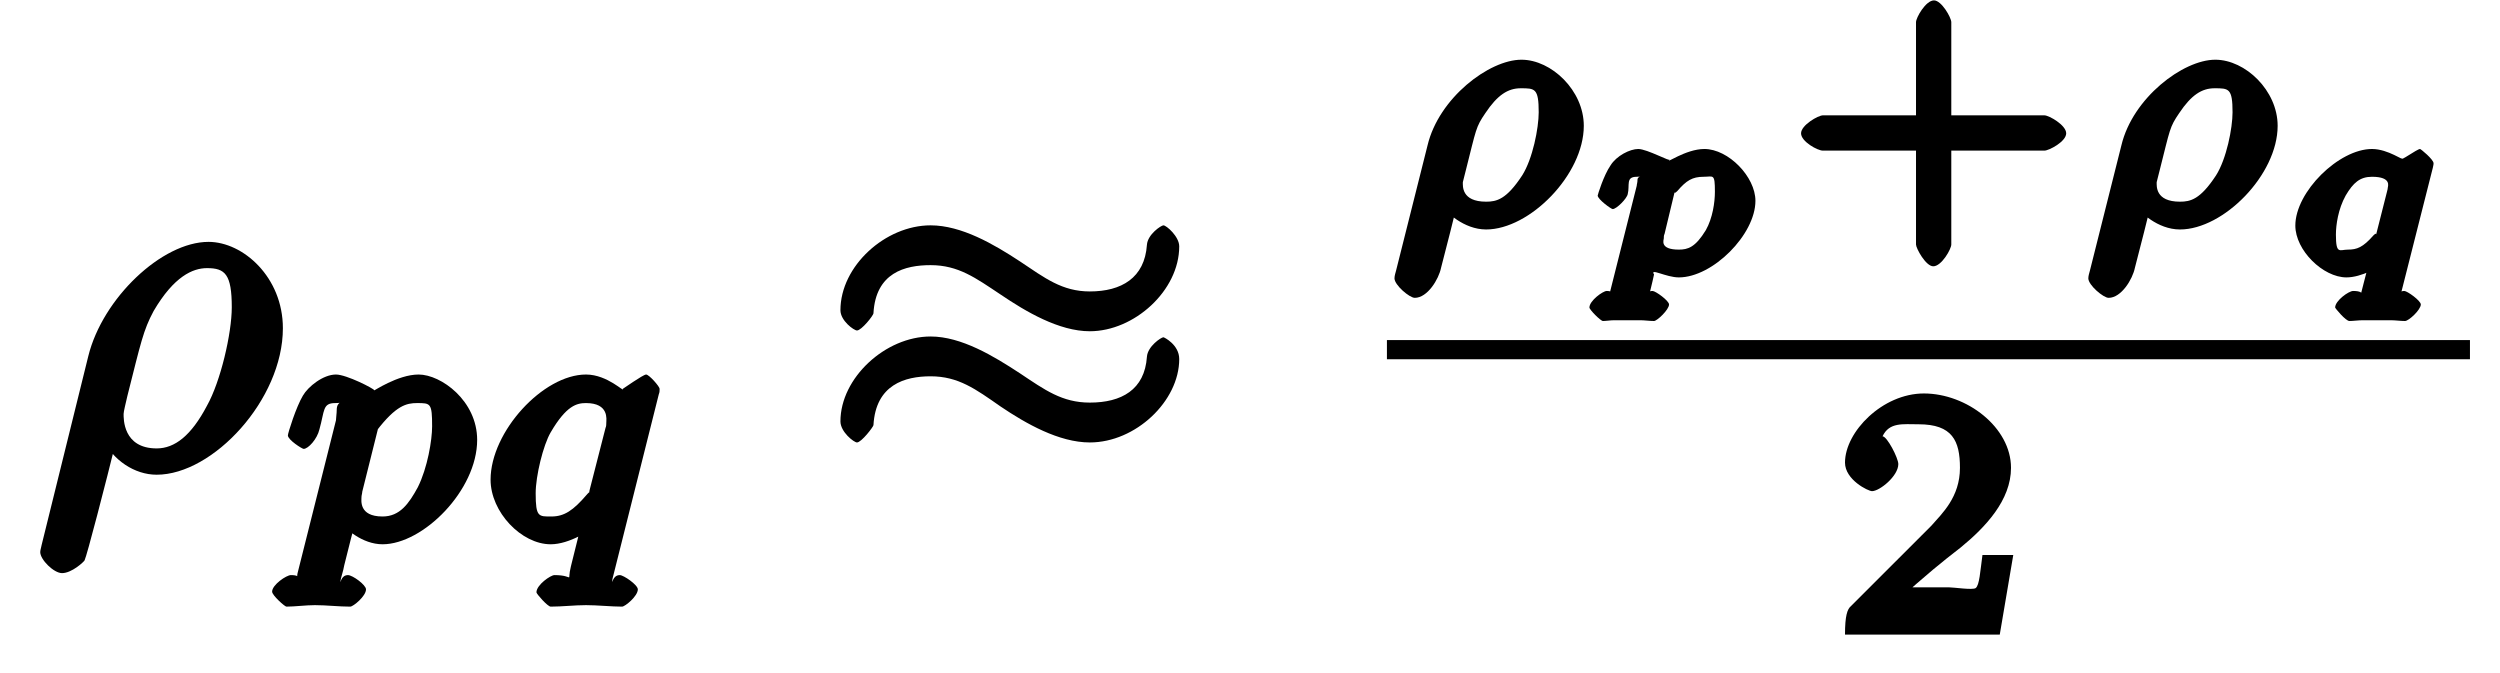 <?xml version="1.0" encoding="UTF-8"?>
<svg xmlns="http://www.w3.org/2000/svg" xmlns:xlink="http://www.w3.org/1999/xlink" width="52pt" height="14pt" viewBox="0 0 52 14" version="1.1">
<defs>
<g>
<symbol overflow="visible" id="glyph0-0">
<path style="stroke:none;" d=""/>
</symbol>
<symbol overflow="visible" id="glyph0-1">
<path style="stroke:none;" d="M 0.156 1.562 C 0.125 1.688 0.125 1.703 0.125 1.719 C 0.125 1.875 0.406 2.156 0.578 2.156 C 0.781 2.156 1.031 1.922 1.047 1.891 C 1.094 1.797 1.469 0.359 1.734 -0.719 L 1.438 -0.609 C 1.641 -0.203 2.078 0.109 2.547 0.109 C 3.719 0.109 5.172 -1.453 5.172 -2.938 C 5.172 -4 4.344 -4.734 3.625 -4.734 C 2.656 -4.734 1.422 -3.562 1.125 -2.359 Z M 2.547 -0.438 C 1.844 -0.438 1.859 -1.062 1.859 -1.156 C 1.859 -1.203 1.906 -1.391 1.938 -1.531 C 2.219 -2.641 2.266 -2.891 2.484 -3.297 C 2.906 -4.016 3.297 -4.188 3.594 -4.188 C 3.969 -4.188 4.109 -4.062 4.109 -3.375 C 4.109 -2.828 3.875 -1.828 3.594 -1.328 C 3.266 -0.703 2.922 -0.438 2.547 -0.438 Z M 2.547 -0.438 "/>
</symbol>
<symbol overflow="visible" id="glyph1-0">
<path style="stroke:none;" d=""/>
</symbol>
<symbol overflow="visible" id="glyph1-1">
<path style="stroke:none;" d="M 0.328 0.656 C 0.281 0.844 0.453 0.703 0.188 0.703 C 0.094 0.703 -0.203 0.906 -0.203 1.047 C -0.203 1.125 0.062 1.359 0.094 1.359 C 0.266 1.359 0.5 1.328 0.688 1.328 C 0.922 1.328 1.188 1.359 1.422 1.359 C 1.484 1.359 1.75 1.141 1.75 1 C 1.75 0.906 1.469 0.703 1.375 0.703 C 1.219 0.703 1.219 0.906 1.219 0.828 C 1.219 0.781 1.281 0.609 1.297 0.5 C 1.391 0.125 1.484 -0.25 1.562 -0.531 L 1.234 -0.391 C 1.312 -0.266 1.672 0.062 2.094 0.062 C 2.938 0.062 4.062 -1.062 4.062 -2.109 C 4.062 -2.922 3.312 -3.469 2.844 -3.469 C 2.406 -3.469 1.891 -3.109 1.922 -3.141 C 1.922 -3.172 1.344 -3.469 1.125 -3.469 C 0.859 -3.469 0.547 -3.219 0.438 -3.031 C 0.297 -2.797 0.125 -2.25 0.125 -2.203 C 0.125 -2.109 0.422 -1.922 0.453 -1.922 C 0.547 -1.922 0.734 -2.125 0.781 -2.328 C 0.891 -2.719 0.844 -2.875 1.109 -2.875 C 1.297 -2.875 1.141 -2.922 1.141 -2.734 C 1.141 -2.656 1.125 -2.562 1.125 -2.516 Z M 1.969 -2.297 C 2.375 -2.828 2.594 -2.875 2.812 -2.875 C 3.094 -2.875 3.125 -2.875 3.125 -2.391 C 3.125 -2.109 3.031 -1.531 2.828 -1.125 C 2.641 -0.781 2.453 -0.516 2.094 -0.516 C 1.594 -0.516 1.656 -0.859 1.656 -0.922 C 1.656 -0.953 1.672 -1 1.672 -1.031 L 2 -2.344 Z M 1.969 -2.297 "/>
</symbol>
<symbol overflow="visible" id="glyph1-2">
<path style="stroke:none;" d="M 3.734 -3.062 C 3.75 -3.094 3.75 -3.141 3.75 -3.172 C 3.75 -3.219 3.531 -3.469 3.469 -3.469 C 3.406 -3.469 2.969 -3.156 2.984 -3.172 C 3.031 -3.078 2.672 -3.469 2.219 -3.469 C 1.328 -3.469 0.234 -2.281 0.234 -1.281 C 0.234 -0.609 0.875 0.062 1.484 0.062 C 1.875 0.062 2.328 -0.234 2.484 -0.375 L 2.156 -0.516 C 2.156 -0.484 1.938 0.391 1.906 0.516 C 1.812 0.891 2 0.703 1.562 0.703 C 1.484 0.703 1.188 0.906 1.188 1.062 C 1.188 1.094 1.422 1.359 1.484 1.359 C 1.719 1.359 1.984 1.328 2.219 1.328 C 2.453 1.328 2.75 1.359 2.969 1.359 C 3.031 1.359 3.297 1.141 3.297 1 C 3.297 0.906 3 0.703 2.922 0.703 C 2.766 0.703 2.766 0.906 2.766 0.828 C 2.766 0.797 2.766 0.781 2.797 0.672 Z M 2.297 -1.078 C 2.266 -0.953 2.328 -1.078 2.234 -0.969 C 1.953 -0.641 1.766 -0.516 1.5 -0.516 C 1.234 -0.516 1.172 -0.5 1.172 -1 C 1.172 -1.359 1.328 -2 1.484 -2.266 C 1.812 -2.828 2.031 -2.875 2.219 -2.875 C 2.703 -2.875 2.641 -2.531 2.641 -2.469 C 2.641 -2.438 2.641 -2.391 2.625 -2.359 Z M 2.297 -1.078 "/>
</symbol>
<symbol overflow="visible" id="glyph1-3">
<path style="stroke:none;" d="M 0.188 0.922 C 0.156 1.031 0.156 1.062 0.156 1.078 C 0.156 1.219 0.469 1.484 0.578 1.484 C 0.844 1.484 1.078 1.094 1.125 0.859 C 1.219 0.5 1.422 -0.297 1.484 -0.562 L 1.156 -0.422 C 1.219 -0.312 1.594 0.062 2.062 0.062 C 2.969 0.062 4.094 -1.078 4.094 -2.094 C 4.094 -2.828 3.422 -3.469 2.797 -3.469 C 2.125 -3.469 1.078 -2.672 0.844 -1.688 Z M 2.062 -0.516 C 1.547 -0.516 1.578 -0.844 1.578 -0.922 C 1.578 -0.938 1.625 -1.094 1.641 -1.172 C 1.859 -2.031 1.844 -2.062 2.047 -2.359 C 2.297 -2.734 2.516 -2.875 2.781 -2.875 C 3.078 -2.875 3.156 -2.875 3.156 -2.375 C 3.156 -2.047 3.031 -1.406 2.812 -1.062 C 2.484 -0.562 2.281 -0.516 2.062 -0.516 Z M 2.062 -0.516 "/>
</symbol>
<symbol overflow="visible" id="glyph2-0">
<path style="stroke:none;" d=""/>
</symbol>
<symbol overflow="visible" id="glyph2-1">
<path style="stroke:none;" d="M 7.391 -4.641 C 7.391 -4.844 7.125 -5.078 7.062 -5.078 C 7.016 -5.078 6.734 -4.891 6.719 -4.672 C 6.672 -3.984 6.188 -3.703 5.531 -3.703 C 4.953 -3.703 4.594 -3.984 4.078 -4.328 C 3.531 -4.688 2.859 -5.078 2.219 -5.078 C 1.281 -5.078 0.344 -4.234 0.344 -3.312 C 0.344 -3.094 0.625 -2.891 0.688 -2.891 C 0.781 -2.891 1.031 -3.203 1.031 -3.25 C 1.078 -4.094 1.688 -4.25 2.219 -4.25 C 2.797 -4.25 3.156 -3.984 3.672 -3.641 C 4.203 -3.281 4.891 -2.875 5.531 -2.875 C 6.453 -2.875 7.391 -3.719 7.391 -4.641 Z M 7.391 -2.297 C 7.391 -2.594 7.078 -2.75 7.062 -2.75 C 7.016 -2.75 6.734 -2.562 6.719 -2.344 C 6.672 -1.656 6.188 -1.391 5.531 -1.391 C 4.953 -1.391 4.594 -1.656 4.078 -2 C 3.531 -2.359 2.859 -2.766 2.219 -2.766 C 1.281 -2.766 0.344 -1.906 0.344 -1 C 0.344 -0.781 0.625 -0.562 0.688 -0.562 C 0.781 -0.562 1.031 -0.891 1.031 -0.922 C 1.078 -1.766 1.688 -1.938 2.219 -1.938 C 2.797 -1.938 3.156 -1.672 3.672 -1.312 C 4.203 -0.953 4.891 -0.562 5.531 -0.562 C 6.484 -0.562 7.391 -1.422 7.391 -2.297 Z M 7.391 -2.297 "/>
</symbol>
<symbol overflow="visible" id="glyph3-0">
<path style="stroke:none;" d=""/>
</symbol>
<symbol overflow="visible" id="glyph3-1">
<path style="stroke:none;" d="M 0.5 0.391 C 0.469 0.516 0.656 0.344 0.438 0.344 C 0.359 0.344 0.078 0.547 0.078 0.688 C 0.078 0.734 0.312 0.969 0.359 0.969 C 0.422 0.969 0.516 0.953 0.594 0.953 C 0.672 0.953 0.766 0.953 0.844 0.953 C 0.953 0.953 1.047 0.953 1.141 0.953 C 1.219 0.953 1.328 0.969 1.422 0.969 C 1.484 0.969 1.734 0.734 1.734 0.625 C 1.734 0.547 1.453 0.344 1.391 0.344 C 1.219 0.344 1.312 0.547 1.312 0.484 C 1.312 0.453 1.391 0.156 1.422 0 C 1.328 -0.141 1.672 0.062 1.938 0.062 C 2.641 0.062 3.531 -0.828 3.531 -1.531 C 3.531 -2.031 2.969 -2.609 2.469 -2.609 C 2.078 -2.609 1.641 -2.281 1.75 -2.391 C 1.781 -2.328 1.281 -2.609 1.094 -2.609 C 0.922 -2.609 0.641 -2.469 0.516 -2.266 C 0.375 -2.062 0.25 -1.656 0.25 -1.641 C 0.25 -1.562 0.531 -1.359 0.562 -1.359 C 0.641 -1.359 0.859 -1.578 0.875 -1.672 C 0.922 -1.859 0.828 -2.031 1.062 -2.031 C 1.234 -2.031 1.078 -2.062 1.078 -1.969 C 1.078 -1.906 1.062 -1.875 1.062 -1.844 Z M 1.844 -1.688 C 1.875 -1.766 1.812 -1.641 1.906 -1.734 C 2.094 -1.953 2.219 -2.031 2.453 -2.031 C 2.656 -2.031 2.688 -2.109 2.688 -1.719 C 2.688 -1.5 2.641 -1.172 2.5 -0.922 C 2.281 -0.562 2.125 -0.516 1.938 -0.516 C 1.531 -0.516 1.625 -0.719 1.625 -0.75 C 1.625 -0.781 1.625 -0.812 1.641 -0.844 Z M 1.844 -1.688 "/>
</symbol>
<symbol overflow="visible" id="glyph3-2">
<path style="stroke:none;" d="M 3.188 -2.219 C 3.203 -2.281 3.203 -2.297 3.203 -2.312 C 3.203 -2.391 2.938 -2.609 2.922 -2.609 C 2.859 -2.609 2.484 -2.328 2.547 -2.422 C 2.594 -2.344 2.266 -2.609 1.922 -2.609 C 1.234 -2.609 0.328 -1.719 0.328 -1.016 C 0.328 -0.5 0.906 0.062 1.391 0.062 C 1.703 0.062 2.094 -0.156 2.234 -0.281 L 1.906 -0.422 C 1.812 -0.047 1.688 0.406 1.688 0.422 C 1.656 0.516 1.844 0.344 1.531 0.344 C 1.438 0.344 1.156 0.547 1.156 0.688 C 1.156 0.703 1.375 0.969 1.453 0.969 C 1.531 0.969 1.641 0.953 1.734 0.953 C 1.828 0.953 1.922 0.953 2.031 0.953 C 2.125 0.953 2.219 0.953 2.312 0.953 C 2.406 0.953 2.516 0.969 2.609 0.969 C 2.688 0.969 2.938 0.734 2.938 0.625 C 2.938 0.547 2.656 0.344 2.594 0.344 C 2.422 0.344 2.516 0.547 2.516 0.484 C 2.516 0.469 2.516 0.453 2.531 0.375 Z M 2.016 -0.859 C 1.984 -0.766 2.047 -0.906 1.953 -0.812 C 1.734 -0.562 1.609 -0.516 1.422 -0.516 C 1.25 -0.516 1.172 -0.406 1.172 -0.828 C 1.172 -1.031 1.219 -1.359 1.375 -1.641 C 1.531 -1.906 1.672 -2.031 1.922 -2.031 C 2.344 -2.031 2.25 -1.828 2.25 -1.797 C 2.25 -1.766 2.234 -1.734 2.234 -1.719 Z M 2.016 -0.859 "/>
</symbol>
<symbol overflow="visible" id="glyph4-0">
<path style="stroke:none;" d=""/>
</symbol>
<symbol overflow="visible" id="glyph4-1">
<path style="stroke:none;" d="M 3.219 -1.578 L 5.359 -1.578 C 5.453 -1.578 5.812 -1.766 5.812 -1.938 C 5.812 -2.109 5.453 -2.312 5.359 -2.312 L 3.422 -2.312 L 3.422 -4.25 C 3.422 -4.344 3.219 -4.703 3.062 -4.703 C 2.891 -4.703 2.688 -4.344 2.688 -4.25 L 2.688 -2.312 L 0.75 -2.312 C 0.656 -2.312 0.297 -2.109 0.297 -1.938 C 0.297 -1.766 0.641 -1.578 0.75 -1.578 L 2.688 -1.578 L 2.688 0.375 C 2.688 0.453 2.891 0.828 3.047 0.828 C 3.219 0.828 3.422 0.469 3.422 0.375 L 3.422 -1.578 Z M 3.219 -1.578 "/>
</symbol>
<symbol overflow="visible" id="glyph4-2">
<path style="stroke:none;" d="M 3.516 -1.656 L 3.109 -1.656 C 3.062 -1.312 3.047 -1.031 2.969 -0.969 C 2.906 -0.922 2.516 -0.984 2.406 -0.984 L 1.125 -0.984 L 1.266 -0.641 C 2 -1.297 2.234 -1.484 2.656 -1.812 C 3.172 -2.234 3.703 -2.797 3.703 -3.469 C 3.703 -4.312 2.781 -5.016 1.891 -5.016 C 1.031 -5.016 0.25 -4.219 0.25 -3.578 C 0.25 -3.219 0.734 -2.984 0.812 -2.984 C 0.969 -2.984 1.359 -3.297 1.359 -3.547 C 1.359 -3.672 1.125 -4.125 1.031 -4.125 C 1.172 -4.422 1.453 -4.375 1.781 -4.375 C 2.484 -4.375 2.641 -4.031 2.641 -3.469 C 2.641 -2.859 2.266 -2.516 2.047 -2.266 L 0.375 -0.594 C 0.297 -0.531 0.25 -0.391 0.25 0 L 3.469 0 L 3.75 -1.656 Z M 3.516 -1.656 "/>
</symbol>
</g>
</defs>
<g id="surface1">
<g style="fill:rgb(0%,0%,0%);fill-opacity:1;">
  <use xlink:href="#glyph0-1" x="0.712" y="9.765"/>
</g>
<g style="fill:rgb(0%,0%,0%);fill-opacity:1;">
  <use xlink:href="#glyph1-1" x="5.863" y="11.259"/>
  <use xlink:href="#glyph1-2" x="9.97" y="11.259"/>
</g>
<g style="fill:rgb(0%,0%,0%);fill-opacity:1;">
  <use xlink:href="#glyph2-1" x="17.137" y="9.765"/>
</g>
<g style="fill:rgb(0%,0%,0%);fill-opacity:1;">
  <use xlink:href="#glyph1-3" x="28.849" y="4.711"/>
</g>
<g style="fill:rgb(0%,0%,0%);fill-opacity:1;">
  <use xlink:href="#glyph3-1" x="32.982" y="5.708"/>
</g>
<g style="fill:rgb(0%,0%,0%);fill-opacity:1;">
  <use xlink:href="#glyph4-1" x="37.165" y="4.711"/>
</g>
<g style="fill:rgb(0%,0%,0%);fill-opacity:1;">
  <use xlink:href="#glyph1-3" x="43.281" y="4.711"/>
</g>
<g style="fill:rgb(0%,0%,0%);fill-opacity:1;">
  <use xlink:href="#glyph3-2" x="47.415" y="5.708"/>
</g>
<path style="fill:none;stroke-width:0.399;stroke-linecap:butt;stroke-linejoin:miter;stroke:rgb(0%,0%,0%);stroke-opacity:1;stroke-miterlimit:10;" d="M 104.848 -60.273 L 127.375 -60.273 " transform="matrix(1,0,0,-1,-76,-53)"/>
<g style="fill:rgb(0%,0%,0%);fill-opacity:1;">
  <use xlink:href="#glyph4-2" x="38.126" y="13.2"/>
</g>
</g>
</svg>

